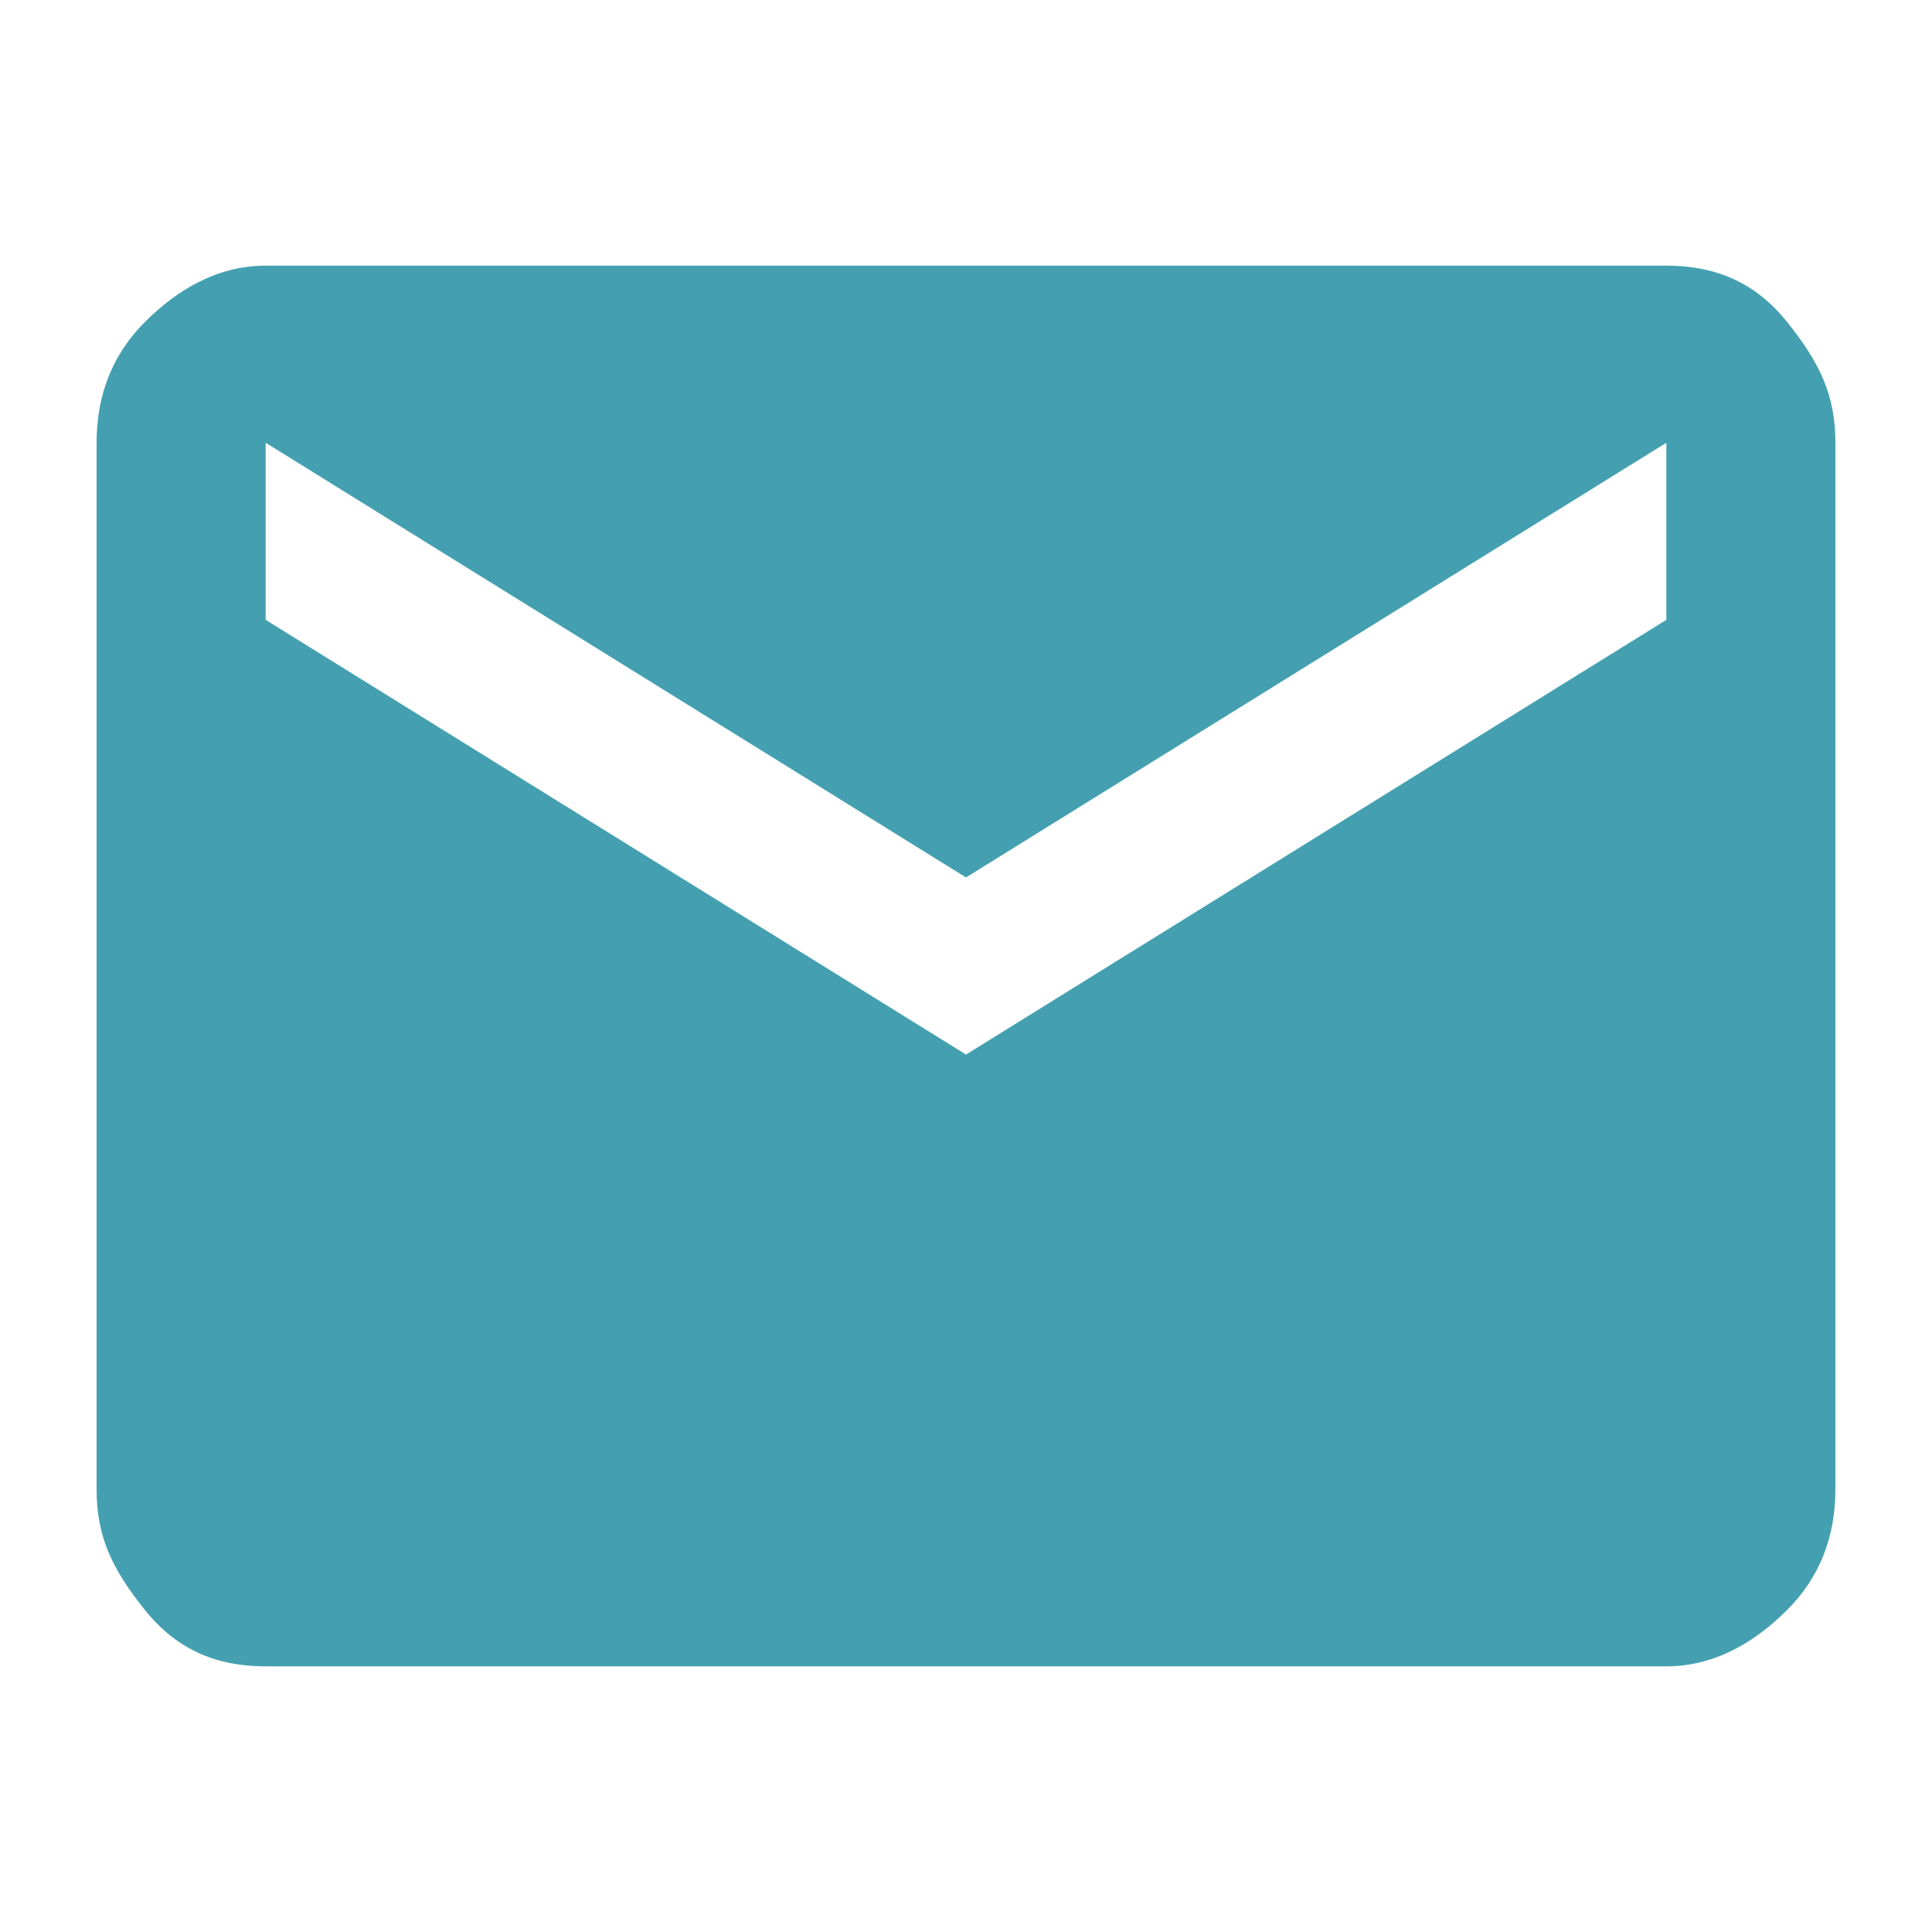 <svg xmlns="http://www.w3.org/2000/svg" viewBox="0 0 24 24"><path fill="#44A0B0" d="M20.7 7.7V5.5L12 10.9 3.3 5.5v2.2l8.7 5.4 8.7-5.4zm0-4.4c.6 0 1.1.2 1.5.7s.6.9.6 1.5v13c0 .6-.2 1.1-.6 1.5s-.9.7-1.5.7H3.3c-.6 0-1.1-.2-1.5-.7s-.6-.9-.6-1.5v-13c0-.6.2-1.1.6-1.5s.9-.7 1.5-.7h17.4z"/></svg>